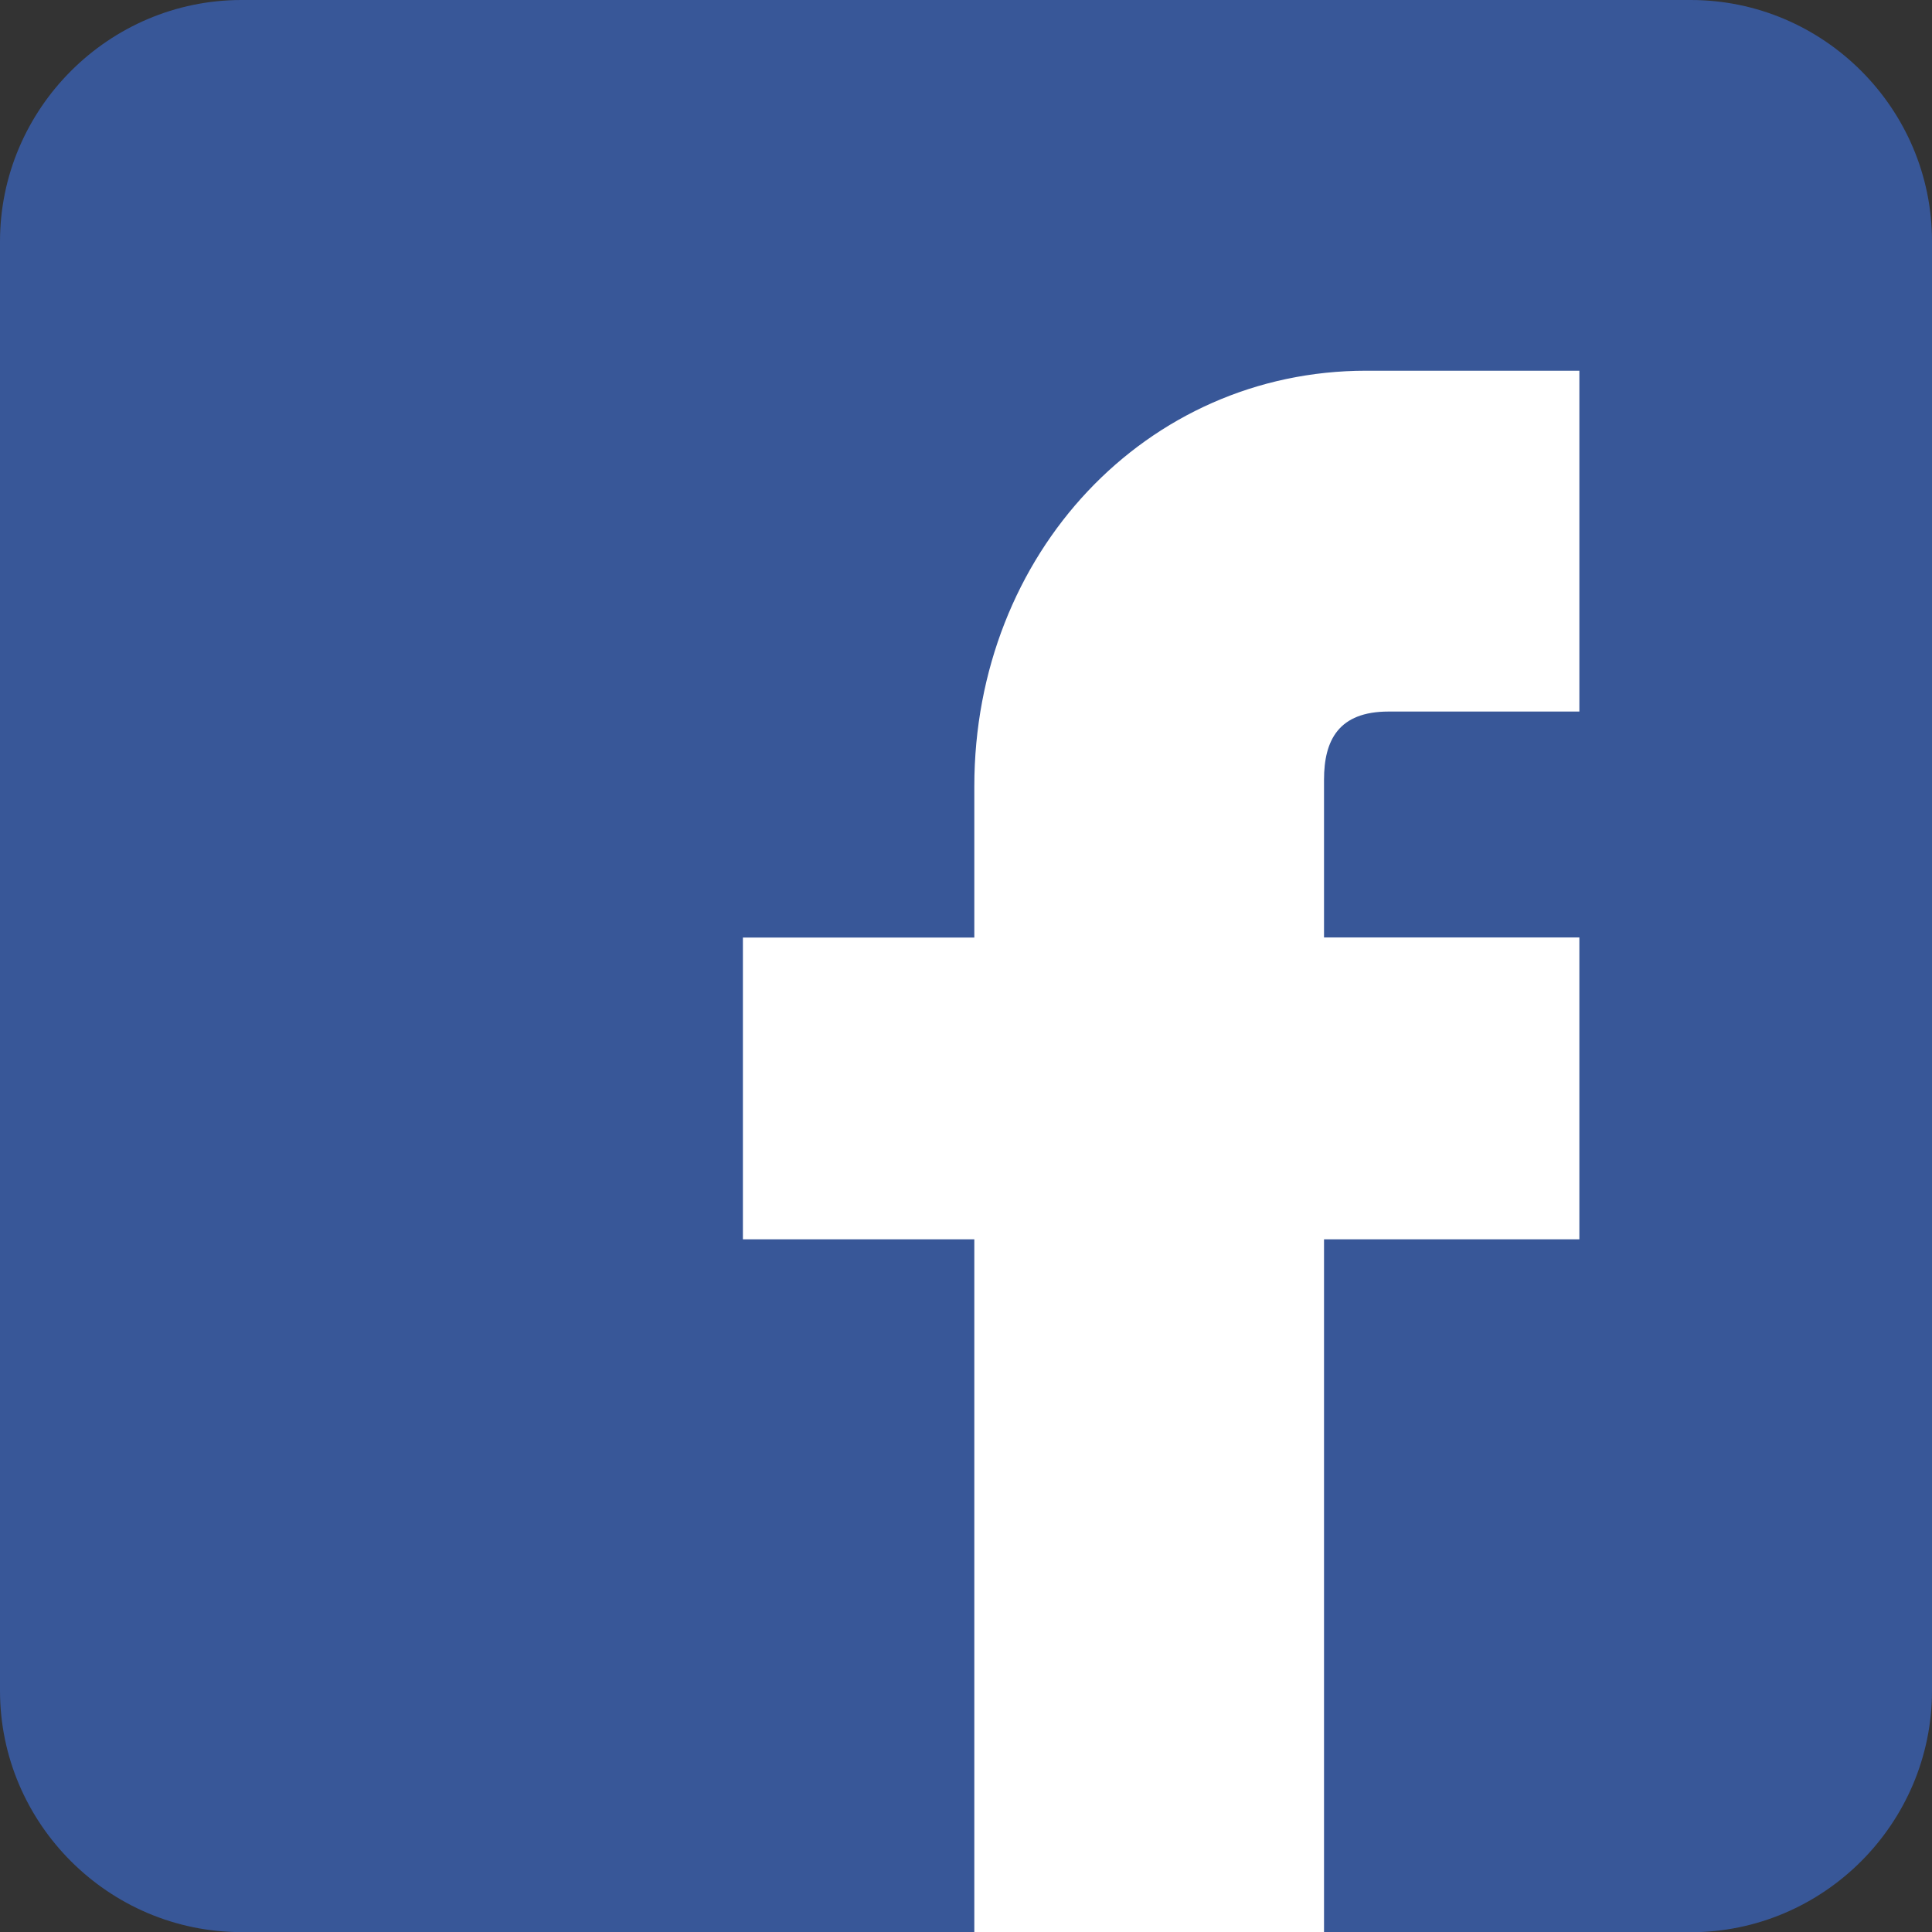 <?xml version="1.0" encoding="utf-8"?>
<!-- Generator: Adobe Illustrator 16.0.0, SVG Export Plug-In . SVG Version: 6.00 Build 0)  -->
<!DOCTYPE svg PUBLIC "-//W3C//DTD SVG 1.1//EN" "http://www.w3.org/Graphics/SVG/1.1/DTD/svg11.dtd">
<svg version="1.1" id="Layer_1" xmlns="http://www.w3.org/2000/svg" xmlns:xlink="http://www.w3.org/1999/xlink" x="0px" y="0px"
	 width="429.95px" height="430px" viewBox="0 0 429.95 430" enable-background="new 0 0 429.95 430" xml:space="preserve">
<rect x="0" y="0" width="429.95" height="430" fill="#333333" stroke="none"/>
<path fill="#385798" d="M294.65,430h81.575c29.575,0,53.725-24.177,53.725-53.727V53.75C430,24.2,405.825,0,376.25,0H53.75
	C24.2,0,0,24.2,0,53.75v322.5c0,29.573,24.2,53.725,53.727,53.725h163.1"/>
<path id="F" fill="#FFFFFF" d="M216.826,429.975V275.8h-51.5v-67.15h51.5V175c0-51.875,38.3-92.5,87.2-92.5h47.45v75.85H309
	c-11.1,0-14.35,6.375-14.35,15.175v35.102h56.825V275.8H294.65V430"/>
</svg>
